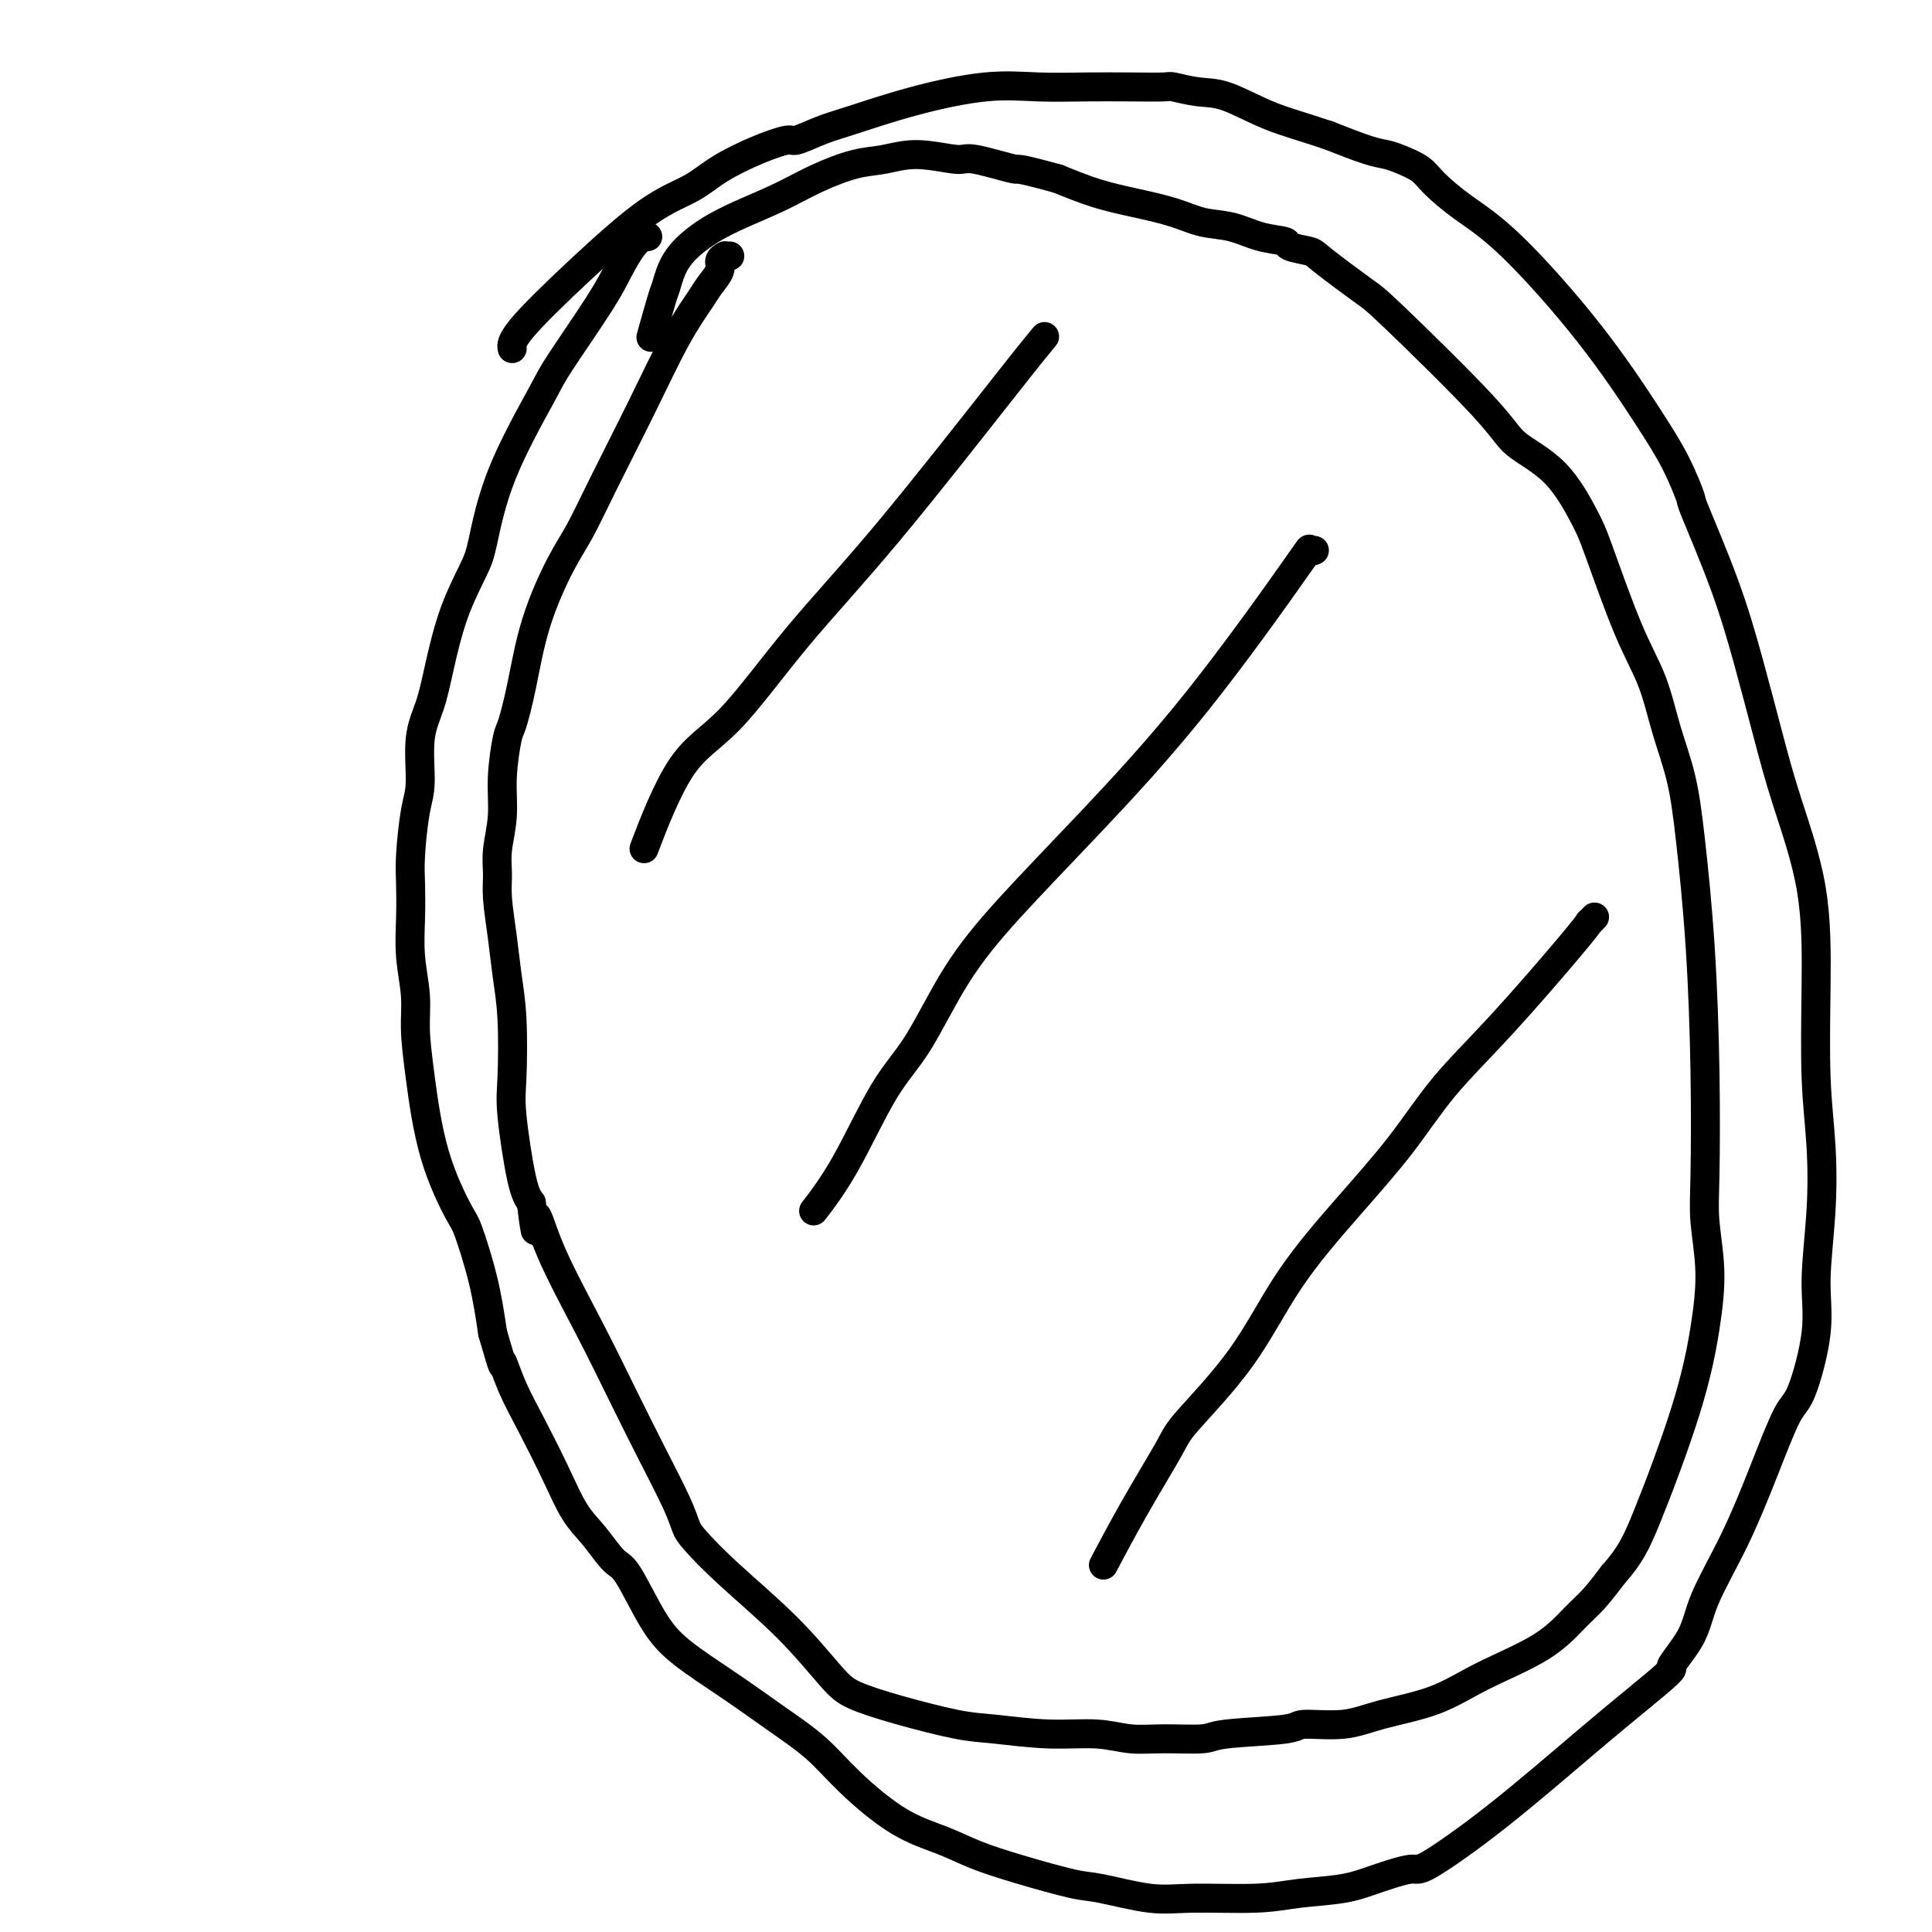 <svg viewBox='0 0 400 400' version='1.1' xmlns='http://www.w3.org/2000/svg' xmlns:xlink='http://www.w3.org/1999/xlink'><g fill='none' stroke='#000000' stroke-width='6' stroke-linecap='round' stroke-linejoin='round'><path d='M151,53c0.008,0.000 0.016,0.000 0,0c-0.016,-0.000 -0.056,-0.001 0,0c0.056,0.001 0.207,0.003 0,0c-0.207,-0.003 -0.772,-0.010 -1,0c-0.228,0.010 -0.120,0.037 0,0c0.120,-0.037 0.253,-0.137 0,0c-0.253,0.137 -0.890,0.512 -1,1c-0.110,0.488 0.309,1.091 0,2c-0.309,0.909 -1.345,2.126 -2,3c-0.655,0.874 -0.930,1.405 -2,3c-1.070,1.595 -2.935,4.255 -5,8c-2.065,3.745 -4.331,8.575 -7,14c-2.669,5.425 -5.740,11.445 -8,16c-2.260,4.555 -3.709,7.644 -5,10c-1.291,2.356 -2.426,3.977 -4,7c-1.574,3.023 -3.589,7.446 -5,12c-1.411,4.554 -2.219,9.237 -3,13c-0.781,3.763 -1.533,6.606 -2,8c-0.467,1.394 -0.647,1.338 -1,3c-0.353,1.662 -0.880,5.043 -1,8c-0.120,2.957 0.167,5.492 0,8c-0.167,2.508 -0.788,4.990 -1,7c-0.212,2.010 -0.015,3.549 0,5c0.015,1.451 -0.153,2.814 0,5c0.153,2.186 0.628,5.195 1,8c0.372,2.805 0.642,5.405 1,8c0.358,2.595 0.806,5.184 1,9c0.194,3.816 0.134,8.858 0,12c-0.134,3.142 -0.344,4.384 0,8c0.344,3.616 1.241,9.604 2,13c0.759,3.396 1.379,4.198 2,5'/><path d='M110,249c1.233,10.211 0.814,4.239 1,3c0.186,-1.239 0.977,2.254 3,7c2.023,4.746 5.277,10.745 8,16c2.723,5.255 4.915,9.765 7,14c2.085,4.235 4.064,8.196 6,12c1.936,3.804 3.830,7.450 5,10c1.170,2.550 1.615,4.002 2,5c0.385,0.998 0.711,1.541 2,3c1.289,1.459 3.542,3.835 7,7c3.458,3.165 8.121,7.118 12,11c3.879,3.882 6.972,7.694 9,10c2.028,2.306 2.989,3.105 5,4c2.011,0.895 5.071,1.885 9,3c3.929,1.115 8.727,2.355 12,3c3.273,0.645 5.022,0.694 8,1c2.978,0.306 7.187,0.867 11,1c3.813,0.133 7.232,-0.164 10,0c2.768,0.164 4.886,0.787 7,1c2.114,0.213 4.224,0.014 7,0c2.776,-0.014 6.218,0.155 8,0c1.782,-0.155 1.902,-0.636 5,-1c3.098,-0.364 9.172,-0.613 12,-1c2.828,-0.387 2.410,-0.913 4,-1c1.590,-0.087 5.190,0.264 8,0c2.810,-0.264 4.832,-1.144 8,-2c3.168,-0.856 7.484,-1.687 11,-3c3.516,-1.313 6.232,-3.109 10,-5c3.768,-1.891 8.587,-3.878 12,-6c3.413,-2.122 5.419,-4.379 7,-6c1.581,-1.621 2.737,-2.606 4,-4c1.263,-1.394 2.631,-3.197 4,-5'/><path d='M334,326c3.480,-3.937 4.680,-6.281 7,-12c2.320,-5.719 5.760,-14.815 8,-22c2.240,-7.185 3.280,-12.459 4,-17c0.720,-4.541 1.119,-8.348 1,-12c-0.119,-3.652 -0.756,-7.147 -1,-10c-0.244,-2.853 -0.095,-5.064 0,-10c0.095,-4.936 0.135,-12.599 0,-21c-0.135,-8.401 -0.447,-17.542 -1,-26c-0.553,-8.458 -1.349,-16.233 -2,-22c-0.651,-5.767 -1.158,-9.526 -2,-13c-0.842,-3.474 -2.019,-6.661 -3,-10c-0.981,-3.339 -1.767,-6.829 -3,-10c-1.233,-3.171 -2.915,-6.024 -5,-11c-2.085,-4.976 -4.575,-12.075 -6,-16c-1.425,-3.925 -1.786,-4.677 -3,-7c-1.214,-2.323 -3.282,-6.218 -6,-9c-2.718,-2.782 -6.087,-4.451 -8,-6c-1.913,-1.549 -2.369,-2.978 -7,-8c-4.631,-5.022 -13.438,-13.636 -18,-18c-4.562,-4.364 -4.879,-4.479 -7,-6c-2.121,-1.521 -6.047,-4.448 -8,-6c-1.953,-1.552 -1.935,-1.729 -3,-2c-1.065,-0.271 -3.214,-0.635 -4,-1c-0.786,-0.365 -0.209,-0.731 -1,-1c-0.791,-0.269 -2.950,-0.442 -5,-1c-2.050,-0.558 -3.991,-1.500 -6,-2c-2.009,-0.500 -4.085,-0.560 -6,-1c-1.915,-0.440 -3.668,-1.262 -6,-2c-2.332,-0.738 -5.243,-1.391 -8,-2c-2.757,-0.609 -5.359,-1.174 -8,-2c-2.641,-0.826 -5.320,-1.913 -8,-3'/><path d='M219,37c-9.634,-2.647 -7.720,-1.764 -9,-2c-1.280,-0.236 -5.753,-1.593 -8,-2c-2.247,-0.407 -2.269,0.134 -4,0c-1.731,-0.134 -5.173,-0.942 -8,-1c-2.827,-0.058 -5.041,0.634 -7,1c-1.959,0.366 -3.664,0.407 -6,1c-2.336,0.593 -5.305,1.738 -8,3c-2.695,1.262 -5.118,2.639 -8,4c-2.882,1.361 -6.224,2.705 -9,4c-2.776,1.295 -4.986,2.541 -7,4c-2.014,1.459 -3.833,3.131 -5,5c-1.167,1.869 -1.684,3.934 -2,5c-0.316,1.066 -0.431,1.133 -1,3c-0.569,1.867 -1.591,5.533 -2,7c-0.409,1.467 -0.204,0.733 0,0'/><path d='M134,49c-0.033,0.002 -0.067,0.004 0,0c0.067,-0.004 0.233,-0.014 0,0c-0.233,0.014 -0.865,0.054 -1,0c-0.135,-0.054 0.227,-0.201 0,0c-0.227,0.201 -1.042,0.750 -2,2c-0.958,1.250 -2.059,3.202 -3,5c-0.941,1.798 -1.723,3.444 -4,7c-2.277,3.556 -6.050,9.024 -8,12c-1.950,2.976 -2.076,3.459 -4,7c-1.924,3.541 -5.646,10.139 -8,16c-2.354,5.861 -3.340,10.986 -4,14c-0.660,3.014 -0.994,3.918 -2,6c-1.006,2.082 -2.686,5.340 -4,9c-1.314,3.660 -2.264,7.720 -3,11c-0.736,3.280 -1.259,5.780 -2,8c-0.741,2.220 -1.701,4.160 -2,7c-0.299,2.840 0.064,6.581 0,9c-0.064,2.419 -0.554,3.515 -1,6c-0.446,2.485 -0.848,6.357 -1,9c-0.152,2.643 -0.055,4.055 0,6c0.055,1.945 0.069,4.423 0,7c-0.069,2.577 -0.222,5.254 0,8c0.222,2.746 0.819,5.563 1,8c0.181,2.437 -0.056,4.495 0,7c0.056,2.505 0.403,5.457 1,10c0.597,4.543 1.445,10.679 3,16c1.555,5.321 3.819,9.828 5,12c1.181,2.172 1.280,2.008 2,4c0.720,1.992 2.063,6.141 3,10c0.937,3.859 1.469,7.430 2,11'/><path d='M102,276c2.699,9.349 1.947,6.223 2,6c0.053,-0.223 0.912,2.458 2,5c1.088,2.542 2.406,4.944 4,8c1.594,3.056 3.464,6.766 5,10c1.536,3.234 2.738,5.991 4,8c1.262,2.009 2.584,3.270 4,5c1.416,1.730 2.927,3.930 4,5c1.073,1.070 1.708,1.008 3,3c1.292,1.992 3.239,6.036 5,9c1.761,2.964 3.334,4.848 6,7c2.666,2.152 6.425,4.571 10,7c3.575,2.429 6.965,4.866 10,7c3.035,2.134 5.715,3.964 8,6c2.285,2.036 4.173,4.277 7,7c2.827,2.723 6.591,5.928 10,8c3.409,2.072 6.461,3.012 9,4c2.539,0.988 4.565,2.024 7,3c2.435,0.976 5.281,1.893 9,3c3.719,1.107 8.313,2.402 11,3c2.687,0.598 3.467,0.497 6,1c2.533,0.503 6.819,1.611 10,2c3.181,0.389 5.257,0.061 9,0c3.743,-0.061 9.154,0.147 13,0c3.846,-0.147 6.128,-0.649 9,-1c2.872,-0.351 6.334,-0.550 9,-1c2.666,-0.450 4.537,-1.153 7,-2c2.463,-0.847 5.519,-1.840 7,-2c1.481,-0.160 1.387,0.514 4,-1c2.613,-1.514 7.934,-5.215 14,-10c6.066,-4.785 12.876,-10.653 18,-15c5.124,-4.347 8.562,-7.174 12,-10'/><path d='M340,351c7.951,-6.500 5.830,-5.250 6,-6c0.170,-0.750 2.633,-3.501 4,-6c1.367,-2.499 1.639,-4.748 3,-8c1.361,-3.252 3.812,-7.507 6,-12c2.188,-4.493 4.112,-9.223 6,-14c1.888,-4.777 3.739,-9.601 5,-12c1.261,-2.399 1.933,-2.373 3,-5c1.067,-2.627 2.531,-7.907 3,-12c0.469,-4.093 -0.057,-6.997 0,-11c0.057,-4.003 0.695,-9.104 1,-14c0.305,-4.896 0.276,-9.588 0,-14c-0.276,-4.412 -0.800,-8.542 -1,-14c-0.200,-5.458 -0.075,-12.242 0,-19c0.075,-6.758 0.102,-13.491 -1,-20c-1.102,-6.509 -3.333,-12.793 -5,-18c-1.667,-5.207 -2.770,-9.337 -4,-14c-1.230,-4.663 -2.586,-9.858 -4,-15c-1.414,-5.142 -2.887,-10.232 -5,-16c-2.113,-5.768 -4.867,-12.213 -6,-15c-1.133,-2.787 -0.645,-1.917 -1,-3c-0.355,-1.083 -1.552,-4.119 -3,-7c-1.448,-2.881 -3.147,-5.608 -6,-10c-2.853,-4.392 -6.860,-10.451 -12,-17c-5.140,-6.549 -11.414,-13.590 -16,-18c-4.586,-4.410 -7.483,-6.190 -10,-8c-2.517,-1.810 -4.655,-3.649 -6,-5c-1.345,-1.351 -1.896,-2.213 -3,-3c-1.104,-0.787 -2.760,-1.500 -4,-2c-1.240,-0.500 -2.065,-0.789 -3,-1c-0.935,-0.211 -1.982,-0.346 -4,-1c-2.018,-0.654 -5.009,-1.827 -8,-3'/><path d='M275,28c-5.188,-1.758 -8.657,-2.653 -12,-4c-3.343,-1.347 -6.562,-3.145 -9,-4c-2.438,-0.855 -4.097,-0.765 -6,-1c-1.903,-0.235 -4.049,-0.794 -5,-1c-0.951,-0.206 -0.708,-0.057 -2,0c-1.292,0.057 -4.121,0.023 -7,0c-2.879,-0.023 -5.810,-0.035 -9,0c-3.190,0.035 -6.641,0.116 -10,0c-3.359,-0.116 -6.627,-0.430 -11,0c-4.373,0.430 -9.851,1.602 -15,3c-5.149,1.398 -9.970,3.020 -13,4c-3.030,0.980 -4.270,1.318 -6,2c-1.730,0.682 -3.951,1.708 -5,2c-1.049,0.292 -0.927,-0.150 -2,0c-1.073,0.150 -3.340,0.894 -6,2c-2.660,1.106 -5.711,2.575 -8,4c-2.289,1.425 -3.815,2.806 -6,4c-2.185,1.194 -5.030,2.201 -9,5c-3.970,2.799 -9.064,7.389 -14,12c-4.936,4.611 -9.714,9.241 -12,12c-2.286,2.759 -2.082,3.645 -2,4c0.082,0.355 0.041,0.177 0,0'/><path d='M216,70c-0.006,0.007 -0.012,0.014 0,0c0.012,-0.014 0.041,-0.049 0,0c-0.041,0.049 -0.153,0.184 0,0c0.153,-0.184 0.572,-0.686 0,0c-0.572,0.686 -2.134,2.559 -8,10c-5.866,7.441 -16.035,20.448 -24,30c-7.965,9.552 -13.725,15.648 -19,22c-5.275,6.352 -10.063,12.960 -14,17c-3.937,4.040 -7.021,5.511 -10,10c-2.979,4.489 -5.851,11.997 -7,15c-1.149,3.003 -0.574,1.502 0,0'/><path d='M272,114c-0.039,0.014 -0.078,0.028 0,0c0.078,-0.028 0.273,-0.099 0,0c-0.273,0.099 -1.013,0.366 -1,0c0.013,-0.366 0.779,-1.365 -3,4c-3.779,5.365 -12.102,17.094 -20,27c-7.898,9.906 -15.372,17.988 -22,25c-6.628,7.012 -12.409,12.952 -17,18c-4.591,5.048 -7.991,9.203 -11,14c-3.009,4.797 -5.627,10.236 -8,14c-2.373,3.764 -4.502,5.854 -7,10c-2.498,4.146 -5.365,10.347 -8,15c-2.635,4.653 -5.039,7.758 -6,9c-0.961,1.242 -0.481,0.621 0,0'/><path d='M330,190c0.121,-0.125 0.242,-0.250 0,0c-0.242,0.250 -0.849,0.876 -1,1c-0.151,0.124 0.152,-0.254 0,0c-0.152,0.254 -0.758,1.142 -4,5c-3.242,3.858 -9.120,10.688 -14,16c-4.880,5.312 -8.763,9.106 -12,13c-3.237,3.894 -5.827,7.886 -9,12c-3.173,4.114 -6.929,8.348 -11,13c-4.071,4.652 -8.456,9.722 -12,15c-3.544,5.278 -6.246,10.764 -10,16c-3.754,5.236 -8.558,10.221 -11,13c-2.442,2.779 -2.520,3.353 -4,6c-1.480,2.647 -4.360,7.366 -7,12c-2.640,4.634 -5.040,9.181 -6,11c-0.960,1.819 -0.480,0.909 0,0'/></g>
</svg>